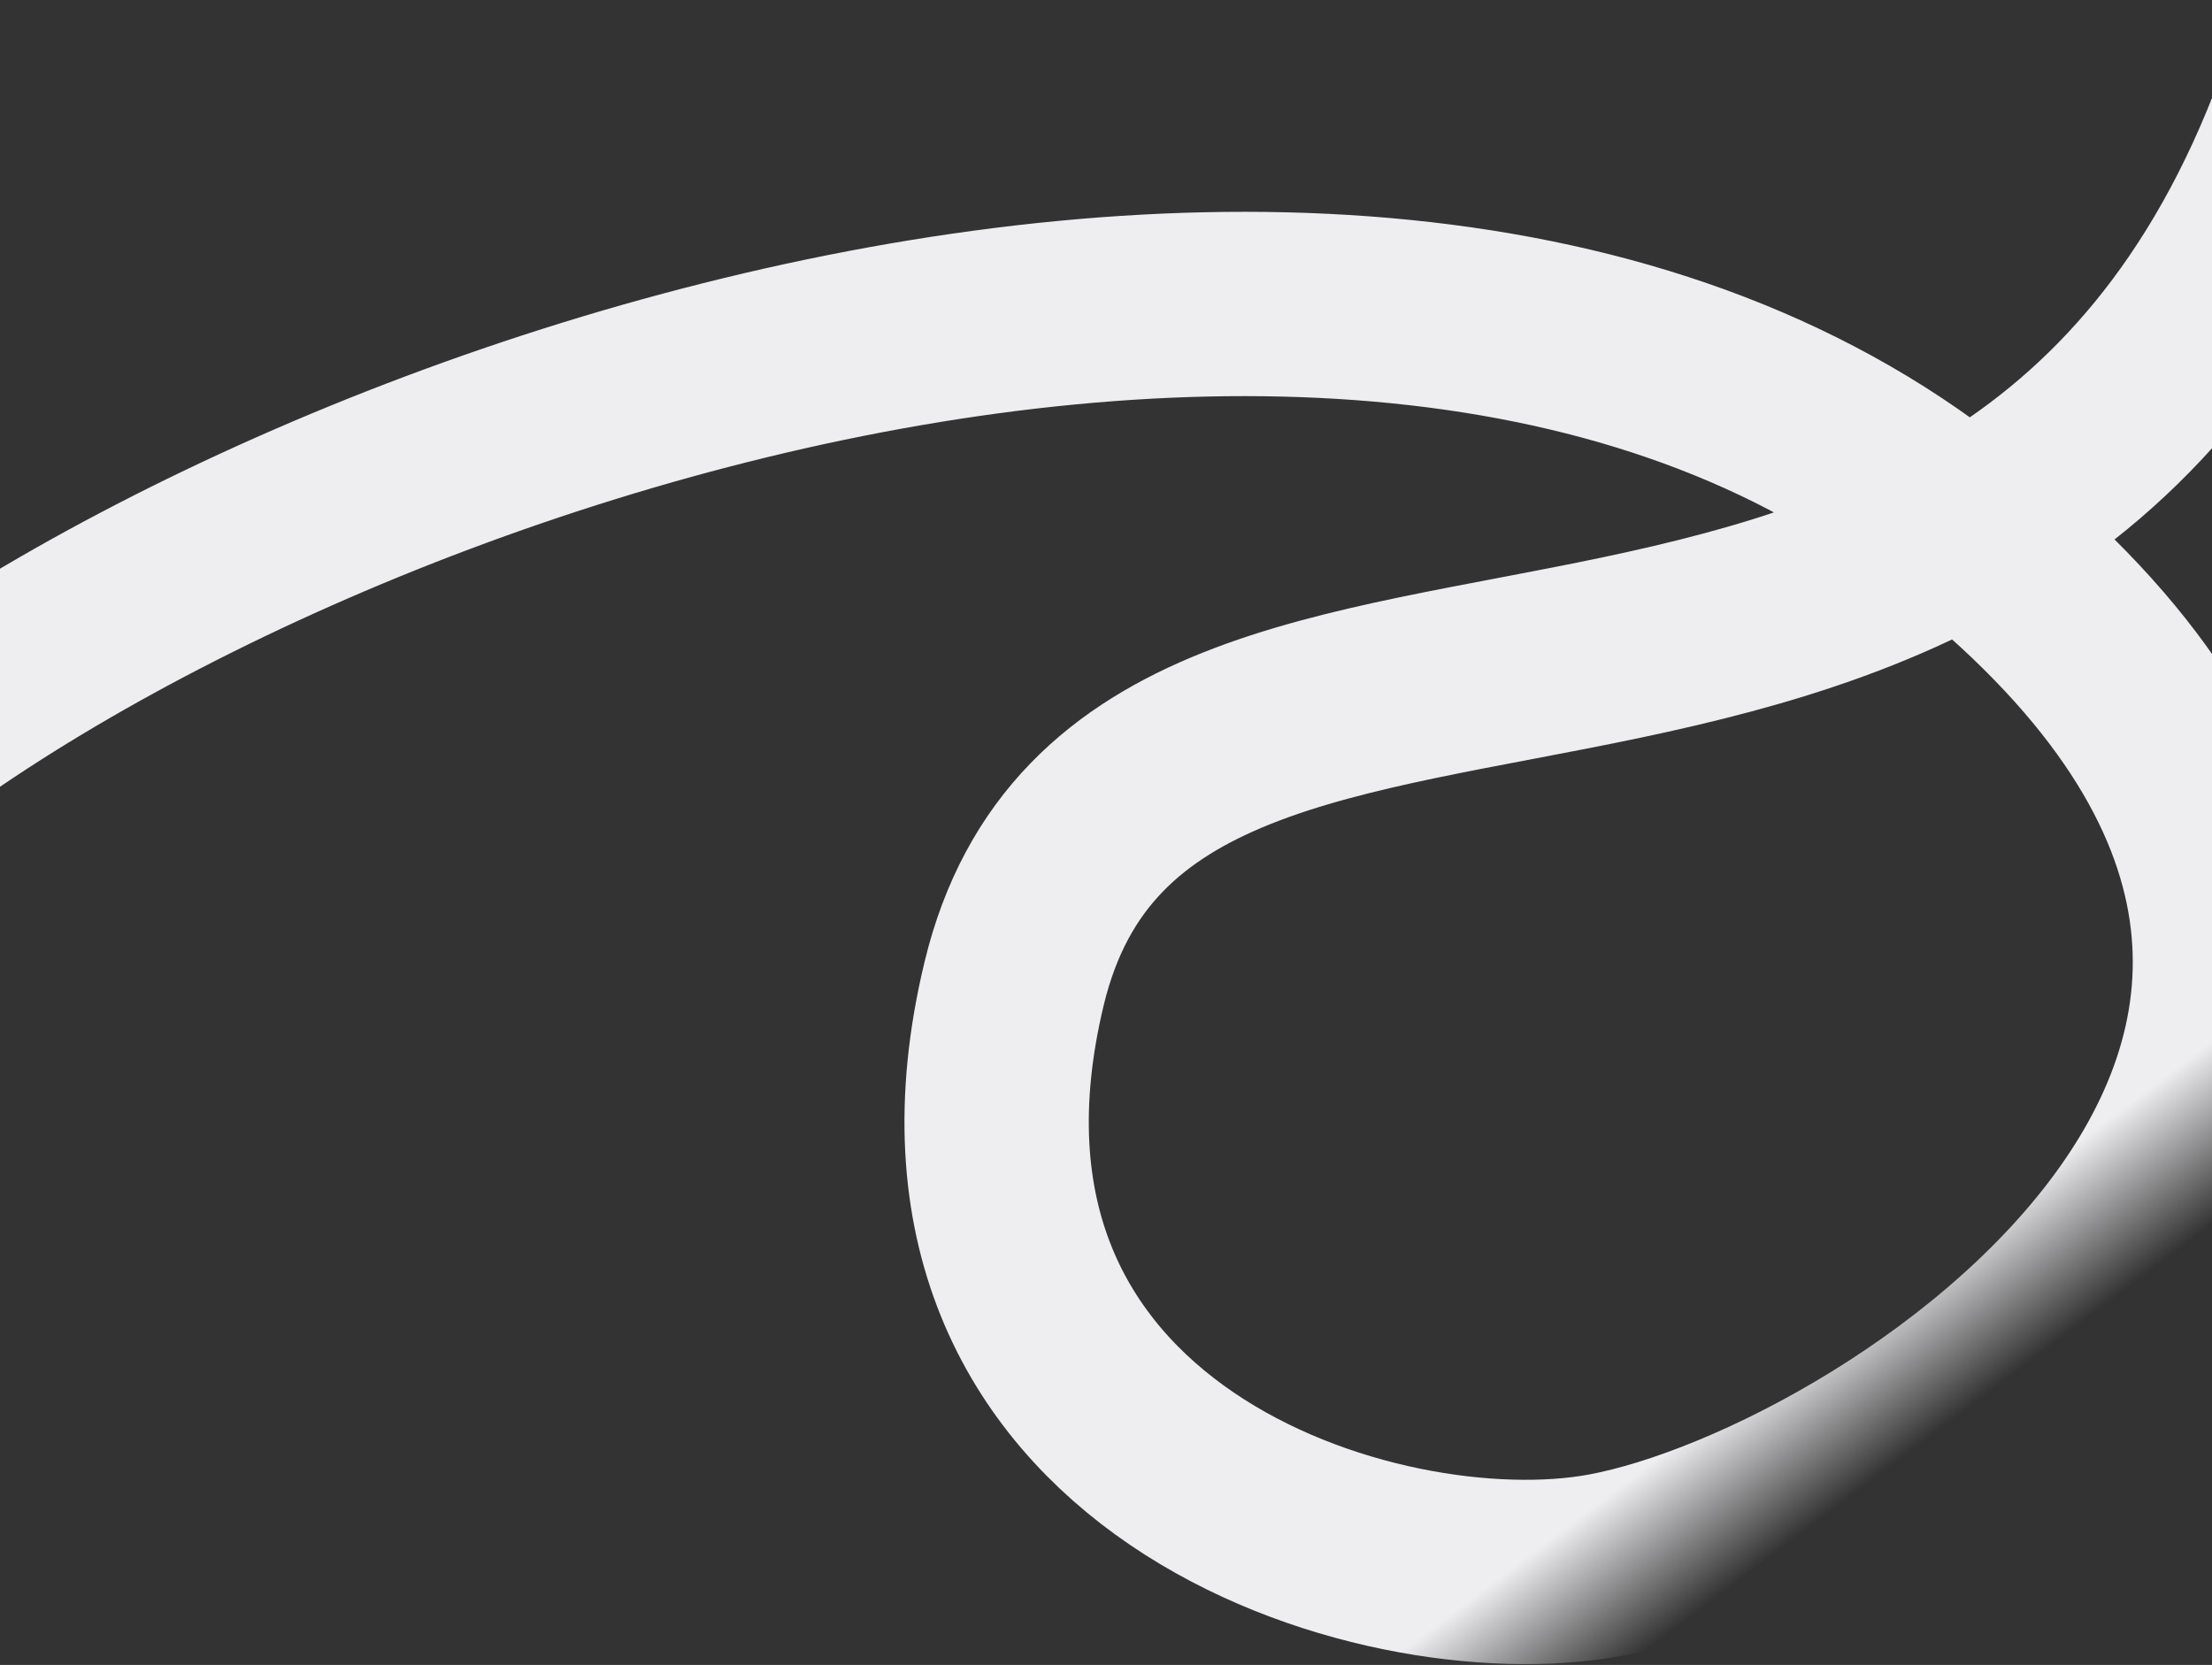 <?xml version="1.0" encoding="UTF-8"?> <svg xmlns="http://www.w3.org/2000/svg" width="1440" height="1084" viewBox="0 0 1440 1084" fill="none"><rect x="0" y="0" width="1440" height="1084" fill="#333333" stroke="none"/><path d="M-161.666 568.613C74.566 316.977 853.904 21.819 1259.83 329.613C1709.33 670.441 1239.35 983.257 1044.89 1019.09C898.116 1046.13 585.351 950.745 660.194 640.349C743.437 295.113 1345.83 609.77 1519.33 17.27" stroke="url(#paint0_linear_775_14)" stroke-width="120"></path><defs><linearGradient id="paint0_linear_775_14" x1="821.425" y1="706.531" x2="1088.83" y2="1061.73" gradientUnits="userSpaceOnUse"><stop offset="0.785" stop-color="#EEEEF1"></stop><stop offset="1" stop-color="#EEEEF1" stop-opacity="0"></stop></linearGradient></defs></svg> 